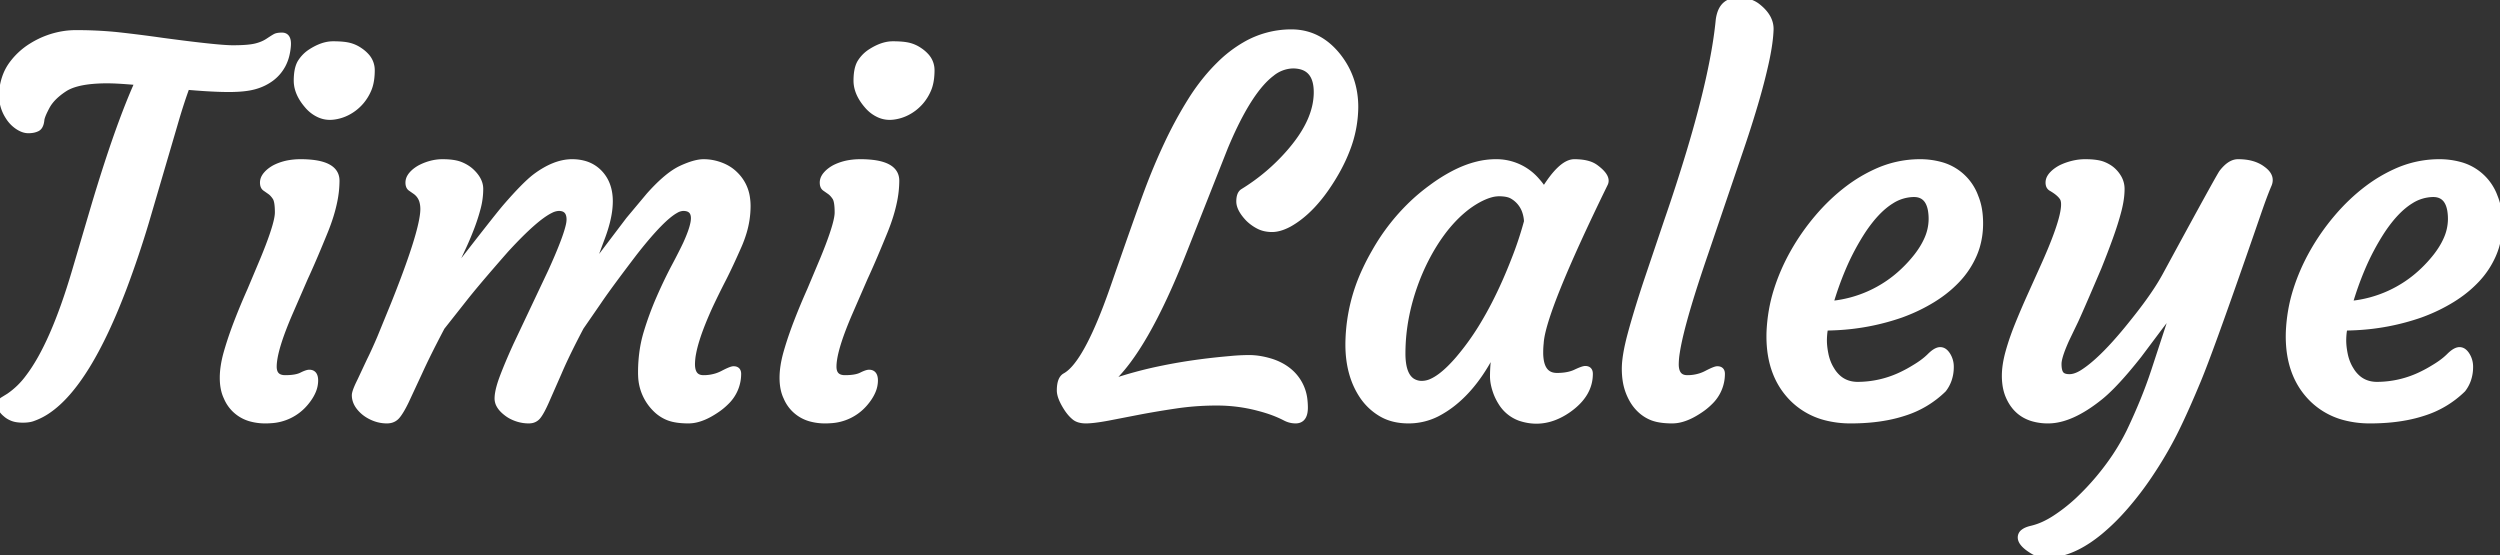 <svg width="491.75" height="109.215" viewBox="0 0 491.75 109.215" xmlns="http://www.w3.org/2000/svg"><rect x="0" y="0" width="491.75" height="109.215" fill="#333333" stroke="none"/><g id="svgGroup" stroke-linecap="round" fill-rule="evenodd" font-size="9pt" stroke="#ffffff" stroke-width="0.25mm" fill="#ffffff" style="stroke:#ffffff;stroke-width:0.25mm;fill:#ffffff"><path d="M 91.406 58.838 L 87.012 64.404 A 270.99 270.99 0 0 0 85.672 66.977 Q 84.043 70.148 82.922 72.568 A 90.55 90.55 0 0 0 82.568 73.34 L 79.932 79.004 Q 79.119 80.668 78.475 81.55 A 5.581 5.581 0 0 1 78.149 81.958 A 2.492 2.492 0 0 1 76.528 82.787 A 3.534 3.534 0 0 1 76.099 82.813 A 6.829 6.829 0 0 1 73.608 82.349 A 7.887 7.887 0 0 1 72.237 81.664 A 6.672 6.672 0 0 1 71.533 81.153 A 6.578 6.578 0 0 1 70.555 80.147 Q 69.678 79.01 69.678 77.735 A 1.866 1.866 0 0 1 69.735 77.322 Q 69.893 76.644 70.492 75.387 A 30.464 30.464 0 0 1 70.752 74.854 L 72.607 70.899 A 53.209 53.209 0 0 0 73.065 69.959 Q 73.779 68.457 74.658 66.406 L 77.393 59.717 A 247.81 247.81 0 0 0 79.351 54.674 Q 83.154 44.525 83.154 41.113 A 5.448 5.448 0 0 0 83.011 39.824 A 3.436 3.436 0 0 0 81.69 37.793 L 80.713 37.11 A 1.05 1.05 0 0 1 80.328 36.592 Q 80.261 36.407 80.237 36.177 A 2.585 2.585 0 0 1 80.225 35.913 A 2.292 2.292 0 0 1 80.533 34.779 A 3.223 3.223 0 0 1 80.884 34.278 A 5.346 5.346 0 0 1 81.799 33.429 A 7.077 7.077 0 0 1 82.617 32.91 A 10.369 10.369 0 0 1 85.166 31.987 A 8.904 8.904 0 0 1 87.036 31.787 A 16.441 16.441 0 0 1 88.332 31.835 Q 89.655 31.94 90.527 32.276 A 7.365 7.365 0 0 1 92.111 33.108 A 6.528 6.528 0 0 1 92.725 33.594 Q 94.031 34.797 94.418 36.073 A 3.724 3.724 0 0 1 94.58 37.158 A 14.81 14.81 0 0 1 94.092 40.894 A 36.566 36.566 0 0 1 92.962 44.461 A 40.126 40.126 0 0 1 92.871 44.702 Q 92.139 46.631 91.309 48.438 A 1795.402 1795.402 0 0 1 90.629 49.898 Q 89.376 52.585 88.957 53.453 A 36.595 36.595 0 0 1 88.892 53.589 Q 88.428 54.541 88.623 54.297 Q 97.559 42.725 99.365 40.625 Q 103.125 36.279 105.225 34.668 Q 109.082 31.787 112.524 31.787 A 8.915 8.915 0 0 1 114.956 32.102 A 6.656 6.656 0 0 1 118.018 33.936 Q 120.068 36.084 120.068 39.6 A 15.061 15.061 0 0 1 119.815 42.249 Q 119.581 43.56 119.128 45.02 A 32.211 32.211 0 0 1 118.506 46.826 Q 117.068 50.647 116.498 52.357 A 34.783 34.783 0 0 0 116.406 52.637 L 123.584 43.164 L 127.588 38.379 Q 130.768 34.813 133.267 33.402 A 9.494 9.494 0 0 1 133.936 33.057 A 19.989 19.989 0 0 1 135.471 32.415 Q 137.185 31.787 138.403 31.787 Q 140.137 31.787 141.821 32.422 Q 143.506 33.057 144.678 34.229 A 7.98 7.98 0 0 1 147.065 39.034 A 11.194 11.194 0 0 1 147.168 40.576 A 18.097 18.097 0 0 1 146.356 45.844 A 22.755 22.755 0 0 1 145.41 48.389 Q 143.74 52.193 142.466 54.697 A 64.43 64.43 0 0 1 142.334 54.956 A 167.631 167.631 0 0 0 139.795 60.108 A 73.6 73.6 0 0 0 138.236 63.739 Q 136.92 67.068 136.467 69.426 A 11.845 11.845 0 0 0 136.231 71.631 Q 136.231 74.268 138.379 74.268 A 8.28 8.28 0 0 0 140.969 73.871 A 7.54 7.54 0 0 0 142.114 73.389 Q 143.446 72.694 144.03 72.548 A 1.103 1.103 0 0 1 144.287 72.51 Q 145.101 72.51 145.269 73.156 A 1.511 1.511 0 0 1 145.313 73.535 A 7.762 7.762 0 0 1 142.917 79.154 A 12.631 12.631 0 0 1 140.869 80.811 Q 138.797 82.203 136.974 82.627 A 6.833 6.833 0 0 1 135.425 82.813 Q 133.722 82.813 132.473 82.533 A 7.21 7.21 0 0 1 131.445 82.227 A 7.42 7.42 0 0 1 129.06 80.715 A 8.757 8.757 0 0 1 128.711 80.371 A 9.651 9.651 0 0 1 125.993 73.946 A 12.704 12.704 0 0 1 125.977 73.291 A 29.316 29.316 0 0 1 126.355 68.488 A 24.089 24.089 0 0 1 127.051 65.479 Q 128.125 61.914 129.59 58.57 A 98.996 98.996 0 0 1 131.407 54.645 A 80.308 80.308 0 0 1 132.544 52.417 A 195.375 195.375 0 0 0 133.244 51.085 Q 133.921 49.785 134.409 48.791 A 56.575 56.575 0 0 0 134.815 47.949 Q 135.97 45.421 136.271 43.881 A 5.078 5.078 0 0 0 136.377 42.92 Q 136.377 41.016 134.375 41.016 A 3.03 3.03 0 0 0 132.965 41.464 Q 130.282 42.945 125.251 49.312 A 114.693 114.693 0 0 0 124.902 49.756 Q 120.136 56.006 118.061 59.027 A 59.216 59.216 0 0 0 117.725 59.522 L 114.356 64.404 A 198.061 198.061 0 0 0 113.022 66.977 Q 111.145 70.667 110.01 73.34 L 107.52 79.004 Q 106.592 81.104 105.908 81.958 A 2.229 2.229 0 0 1 104.319 82.798 A 3.203 3.203 0 0 1 104.004 82.813 A 7.299 7.299 0 0 1 101.636 82.422 A 7.636 7.636 0 0 1 100.476 81.922 A 6.107 6.107 0 0 1 99.658 81.397 Q 98.562 80.582 98.097 79.71 A 2.765 2.765 0 0 1 97.754 78.394 A 6.679 6.679 0 0 1 97.851 77.318 Q 98.038 76.186 98.58 74.657 A 28.344 28.344 0 0 1 98.804 74.048 A 85.594 85.594 0 0 1 99.901 71.317 Q 100.5 69.891 101.211 68.322 A 143.819 143.819 0 0 1 101.416 67.871 L 108.252 53.418 A 138.683 138.683 0 0 0 109.497 50.604 Q 111.288 46.416 111.752 44.363 A 5.562 5.562 0 0 0 111.914 43.189 Q 111.914 41.343 110.469 41.065 A 2.954 2.954 0 0 0 109.912 41.016 A 3.698 3.698 0 0 0 108.358 41.452 Q 105.347 42.906 99.561 49.219 A 543.1 543.1 0 0 0 96.945 52.219 Q 93.398 56.319 91.499 58.72 A 76.754 76.754 0 0 0 91.406 58.838 Z M 399.219 58.203 L 401.856 52.344 A 120.622 120.622 0 0 0 403.226 49.189 Q 406.737 40.752 405.615 38.965 A 3.643 3.643 0 0 0 405.091 38.327 Q 404.521 37.764 403.574 37.201 A 13.044 13.044 0 0 0 403.418 37.11 A 1.125 1.125 0 0 1 402.881 36.364 A 1.936 1.936 0 0 1 402.832 35.913 A 2.148 2.148 0 0 1 403.123 34.848 A 3.157 3.157 0 0 1 403.54 34.278 A 5.753 5.753 0 0 1 404.468 33.46 A 7.639 7.639 0 0 1 405.371 32.91 A 11.892 11.892 0 0 1 408.324 31.952 A 10.338 10.338 0 0 1 410.156 31.787 Q 412.278 31.787 413.497 32.19 A 4.441 4.441 0 0 1 413.794 32.3 A 7.232 7.232 0 0 1 414.859 32.84 A 5.328 5.328 0 0 1 415.82 33.594 A 6.094 6.094 0 0 1 416.826 34.891 A 4.528 4.528 0 0 1 417.432 37.158 A 14.255 14.255 0 0 1 417.292 39.091 Q 417.159 40.064 416.898 41.13 A 24.421 24.421 0 0 1 416.797 41.528 A 53.123 53.123 0 0 1 416.065 44.049 A 70.284 70.284 0 0 1 415.137 46.778 Q 414.111 49.61 412.891 52.637 Q 410.138 59.099 408.852 61.976 A 102.349 102.349 0 0 1 408.35 63.086 L 406.543 66.846 A 38.825 38.825 0 0 0 405.953 68.224 Q 405.029 70.514 405.029 71.582 Q 405.029 72.949 405.469 73.511 Q 405.908 74.072 407.056 74.072 Q 407.961 74.072 409.018 73.525 A 7.761 7.761 0 0 0 409.595 73.194 A 17.422 17.422 0 0 0 410.854 72.312 Q 411.482 71.833 412.149 71.25 A 31.435 31.435 0 0 0 412.598 70.85 A 41.629 41.629 0 0 0 414.24 69.269 A 54.096 54.096 0 0 0 415.942 67.456 A 83.52 83.52 0 0 0 419.336 63.428 Q 422.188 59.903 424.072 57.03 A 40.501 40.501 0 0 0 425.781 54.199 A 5861.03 5861.03 0 0 1 428.263 49.631 Q 435.517 36.293 436.751 34.225 A 5.578 5.578 0 0 1 436.963 33.887 A 8.421 8.421 0 0 1 437.808 32.932 Q 439.002 31.787 440.21 31.787 Q 441.846 31.787 443.066 32.153 A 6.982 6.982 0 0 1 444.332 32.666 A 5.705 5.705 0 0 1 445.166 33.203 A 4.883 4.883 0 0 1 445.831 33.775 Q 446.846 34.836 446.474 36.073 A 2.841 2.841 0 0 1 446.362 36.377 A 43.398 43.398 0 0 0 445.858 37.604 Q 445.353 38.886 444.736 40.629 A 148.003 148.003 0 0 0 444.531 41.211 A 2933.938 2933.938 0 0 1 441.281 50.588 Q 434.737 69.361 432.495 74.756 Q 430.027 80.696 428.126 84.546 A 80.777 80.777 0 0 1 427.686 85.425 A 75.439 75.439 0 0 1 424.211 91.509 A 86.373 86.373 0 0 1 422.876 93.555 A 62.364 62.364 0 0 1 418.151 99.736 A 56.094 56.094 0 0 1 416.992 101.026 A 41.036 41.036 0 0 1 413.106 104.706 Q 408.592 108.413 404.455 109.076 A 11.575 11.575 0 0 1 403.613 109.18 Q 401.565 109.347 400.232 108.727 A 4.051 4.051 0 0 1 399.805 108.496 Q 397.363 107.031 397.363 105.713 A 1.409 1.409 0 0 1 397.954 104.568 Q 398.454 104.174 399.376 103.933 A 7.597 7.597 0 0 1 399.585 103.882 A 12.465 12.465 0 0 0 401.987 103.048 Q 403.048 102.56 404.14 101.854 A 20.347 20.347 0 0 0 404.175 101.831 A 32.978 32.978 0 0 0 408.43 98.528 A 36.479 36.479 0 0 0 408.74 98.242 A 50.292 50.292 0 0 0 415.959 89.705 A 43.62 43.62 0 0 0 418.75 84.863 A 114.789 114.789 0 0 0 421.484 78.687 A 89.536 89.536 0 0 0 423.633 72.852 L 427.441 61.231 A 79.752 79.752 0 0 0 426.146 62.838 Q 425.495 63.667 424.791 64.601 A 135.732 135.732 0 0 0 424.316 65.235 L 420.801 69.922 A 102.673 102.673 0 0 1 418.343 72.924 Q 415.36 76.419 413.184 78.174 Q 407.422 82.813 402.881 82.813 A 10.684 10.684 0 0 1 399.724 82.378 Q 396.418 81.357 394.968 77.945 A 10.73 10.73 0 0 1 394.824 77.588 A 9.486 9.486 0 0 1 394.35 75.629 A 12.735 12.735 0 0 1 394.238 73.902 A 14.42 14.42 0 0 1 394.394 71.849 Q 394.57 70.625 394.946 69.263 A 46.402 46.402 0 0 1 395.993 65.973 A 55.634 55.634 0 0 1 396.777 63.916 Q 397.9 61.133 399.219 58.203 Z M 241.065 29.004 L 232.959 49.512 Q 225.244 69.092 218.164 75.244 A 80.729 80.729 0 0 1 228.816 72.353 Q 234.919 71.112 241.943 70.508 A 38.378 38.378 0 0 1 245.636 70.313 A 35.329 35.329 0 0 1 245.752 70.313 A 12.883 12.883 0 0 1 247.924 70.506 A 16.823 16.823 0 0 1 249.731 70.923 A 11.46 11.46 0 0 1 252.139 71.909 A 9.803 9.803 0 0 1 253.418 72.754 A 8.579 8.579 0 0 1 256.721 78.873 A 12.4 12.4 0 0 1 256.787 80.176 A 5.246 5.246 0 0 1 256.71 81.122 Q 256.398 82.813 254.834 82.813 A 4.41 4.41 0 0 1 252.959 82.387 A 5.226 5.226 0 0 1 252.734 82.276 A 18.324 18.324 0 0 0 251.642 81.751 A 23.935 23.935 0 0 0 250.415 81.25 A 23.914 23.914 0 0 0 249.111 80.803 Q 248.419 80.587 247.637 80.381 A 40.421 40.421 0 0 0 247.412 80.322 Q 243.506 79.297 239.38 79.297 A 55.16 55.16 0 0 0 232.523 79.712 A 49.893 49.893 0 0 0 231.445 79.859 A 195.393 195.393 0 0 0 226.856 80.589 A 164.07 164.07 0 0 0 224.268 81.055 L 217.969 82.276 Q 215.088 82.813 213.599 82.813 A 5.401 5.401 0 0 1 212.715 82.745 Q 211.851 82.602 211.304 82.153 Q 210.498 81.494 209.815 80.469 Q 208.35 78.223 208.35 76.807 Q 208.35 74.512 209.424 73.877 Q 213.036 71.945 217.444 60.436 A 135.12 135.12 0 0 0 218.897 56.445 Q 223.779 42.383 225.562 37.598 Q 227.344 32.813 229.492 28.247 A 81.687 81.687 0 0 1 233.532 20.688 A 74.272 74.272 0 0 1 234.155 19.678 A 40.451 40.451 0 0 1 237.766 14.761 A 34.555 34.555 0 0 1 239.697 12.695 A 24.691 24.691 0 0 1 244.863 8.705 A 18.22 18.22 0 0 1 254.004 6.25 Q 259.522 6.25 263.281 10.986 Q 266.699 15.332 266.699 21.045 A 23.53 23.53 0 0 1 265.073 29.446 Q 263.638 33.219 260.938 37.11 A 29.68 29.68 0 0 1 258.223 40.484 Q 256.043 42.802 253.662 44.141 A 10.573 10.573 0 0 1 252.396 44.725 Q 251.703 44.987 251.066 45.093 A 5.131 5.131 0 0 1 250.22 45.166 A 6.574 6.574 0 0 1 248.776 45.014 A 5.192 5.192 0 0 1 247.51 44.556 A 8.384 8.384 0 0 1 245.683 43.282 A 7.808 7.808 0 0 1 245.459 43.067 Q 243.831 41.35 243.67 39.932 A 2.728 2.728 0 0 1 243.652 39.624 Q 243.652 38.243 244.283 37.708 A 1.291 1.291 0 0 1 244.434 37.598 A 39.258 39.258 0 0 0 253.658 29.757 A 37.076 37.076 0 0 0 254.443 28.809 Q 258.887 23.291 258.887 18.14 Q 258.887 13.724 255.515 13.094 A 6.628 6.628 0 0 0 254.297 12.988 A 6.777 6.777 0 0 0 250.193 14.552 Q 246.094 17.666 241.938 26.98 A 91.668 91.668 0 0 0 241.065 29.004 Z M 34.424 24.61 L 28.809 43.75 A 199.53 199.53 0 0 1 24.527 56.47 Q 17.33 75.508 9.512 80.837 A 12.669 12.669 0 0 1 6.641 82.324 A 4.05 4.05 0 0 1 5.89 82.546 Q 5.285 82.666 4.517 82.666 Q 3.223 82.666 2.417 82.349 Q 1.611 82.031 1.074 81.543 A 4.449 4.449 0 0 1 0.579 81.076 Q 0 80.431 0 79.785 Q 0 78.985 0.365 78.67 A 0.76 0.76 0 0 1 0.44 78.613 L 1.709 77.832 A 15.656 15.656 0 0 0 5.467 74.183 Q 10.342 67.822 14.6 53.418 L 18.115 41.504 A 344.294 344.294 0 0 1 21.014 32.136 Q 23.926 23.206 26.577 17.112 A 94.801 94.801 0 0 1 26.953 16.26 A 140.564 140.564 0 0 0 25.14 16.11 Q 22.595 15.918 21.094 15.918 A 32.731 32.731 0 0 0 18.26 16.032 Q 14.658 16.346 12.793 17.529 A 14.035 14.035 0 0 0 11.257 18.669 Q 10.486 19.333 9.941 20.037 A 6.949 6.949 0 0 0 9.302 21.021 A 23.816 23.816 0 0 0 8.909 21.788 Q 8.373 22.891 8.273 23.468 A 1.585 1.585 0 0 0 8.252 23.633 A 4.25 4.25 0 0 1 8.144 24.245 Q 7.925 25.09 7.373 25.366 A 3.286 3.286 0 0 1 6.561 25.641 Q 6.199 25.715 5.785 25.729 A 5.769 5.769 0 0 1 5.591 25.733 A 3.274 3.274 0 0 1 4.438 25.513 Q 3.936 25.325 3.418 24.976 A 6.362 6.362 0 0 1 1.563 23.047 A 7.767 7.767 0 0 1 0.28 18.71 A 9.355 9.355 0 0 1 0.342 17.652 A 11.291 11.291 0 0 1 1.103 14.615 A 9.65 9.65 0 0 1 2.319 12.476 A 13.835 13.835 0 0 1 6.201 8.936 A 16.866 16.866 0 0 1 12.653 6.56 A 16.279 16.279 0 0 1 14.966 6.397 A 82.301 82.301 0 0 1 21.08 6.616 A 70.246 70.246 0 0 1 23.706 6.861 A 277.013 277.013 0 0 1 31.934 7.91 A 490.607 490.607 0 0 0 35.739 8.408 Q 43.095 9.339 45.613 9.374 A 13.634 13.634 0 0 0 45.801 9.375 A 42.461 42.461 0 0 0 47.194 9.354 Q 49.139 9.29 50.22 9.033 A 8.744 8.744 0 0 0 51.537 8.614 A 6.605 6.605 0 0 0 52.686 8.008 A 50.607 50.607 0 0 1 53.146 7.704 Q 53.812 7.271 54.126 7.105 A 1.424 1.424 0 0 1 54.418 6.994 Q 54.816 6.885 55.469 6.885 Q 56.847 6.885 56.756 8.853 A 6.204 6.204 0 0 1 56.738 9.107 A 11.403 11.403 0 0 1 56.421 10.99 A 8.268 8.268 0 0 1 55.664 12.915 Q 54.785 14.502 53.345 15.552 A 9.817 9.817 0 0 1 50.714 16.903 A 11.518 11.518 0 0 1 50.024 17.114 A 12.135 12.135 0 0 1 48.582 17.406 Q 47.822 17.517 46.925 17.572 A 31.52 31.52 0 0 1 44.995 17.627 A 58.918 58.918 0 0 1 42.843 17.584 Q 40.274 17.49 36.816 17.188 A 85.028 85.028 0 0 0 35.782 20.17 Q 35.278 21.708 34.766 23.436 A 148.758 148.758 0 0 0 34.424 24.61 Z M 303.076 69.336 A 9.417 9.417 0 0 0 303.197 70.92 Q 303.682 73.746 306.107 73.826 A 4.335 4.335 0 0 0 306.25 73.828 A 11.641 11.641 0 0 0 307.784 73.733 Q 308.571 73.628 309.231 73.408 A 5.874 5.874 0 0 0 309.888 73.145 Q 311.328 72.461 311.816 72.461 A 1.405 1.405 0 0 1 312.228 72.516 Q 312.681 72.655 312.8 73.144 A 1.664 1.664 0 0 1 312.842 73.535 Q 312.842 77.643 308.637 80.629 A 16.175 16.175 0 0 1 308.447 80.762 A 12.973 12.973 0 0 1 305.739 82.201 Q 302.406 83.468 298.975 82.324 A 7.32 7.32 0 0 1 295.208 79.279 A 10.799 10.799 0 0 1 294.287 77.49 Q 293.663 75.869 293.571 74.495 A 7.01 7.01 0 0 1 293.555 74.024 A 29.698 29.698 0 0 1 293.765 70.565 A 35.831 35.831 0 0 1 294.043 68.653 Q 290.62 75.647 285.947 79.366 A 19.853 19.853 0 0 1 282.764 81.445 A 12.419 12.419 0 0 1 277.051 82.813 Q 274.023 82.813 271.802 81.568 A 11.501 11.501 0 0 1 268.116 78.262 A 13.259 13.259 0 0 1 268.018 78.125 Q 265.112 73.923 265.112 67.757 A 27.364 27.364 0 0 1 265.137 66.602 A 34.907 34.907 0 0 1 268.487 52.967 A 42.757 42.757 0 0 1 270.264 49.561 A 40.874 40.874 0 0 1 278.247 39.462 A 37.821 37.821 0 0 1 281.494 36.817 A 32.712 32.712 0 0 1 285.854 34.058 Q 288.293 32.789 290.608 32.23 A 15.21 15.21 0 0 1 294.19 31.787 A 10.571 10.571 0 0 1 302.401 35.504 A 15.262 15.262 0 0 1 303.711 37.207 Q 306.911 32.06 309.406 31.801 A 2.54 2.54 0 0 1 309.668 31.787 A 12.097 12.097 0 0 1 311.2 31.878 Q 311.957 31.975 312.576 32.176 A 4.619 4.619 0 0 1 313.867 32.813 A 10.504 10.504 0 0 1 314.678 33.461 Q 315.948 34.593 315.948 35.546 A 1.437 1.437 0 0 1 315.772 36.231 Q 303.516 61.328 303.174 67.481 A 16.165 16.165 0 0 0 303.083 68.824 A 18.768 18.768 0 0 0 303.076 69.336 Z M 323.731 55.518 L 327.832 43.36 A 360.3 360.3 0 0 0 332.165 29.989 Q 336.957 14.069 337.94 4.102 A 7.066 7.066 0 0 1 338.298 2.455 Q 339.076 0.303 341.292 0.038 A 5.48 5.48 0 0 1 341.943 0 Q 344.19 0 345.654 1.074 Q 348.486 3.223 348.389 5.86 A 25.732 25.732 0 0 1 348.212 7.998 Q 347.98 9.915 347.461 12.28 A 105.117 105.117 0 0 1 346.509 16.236 A 138.555 138.555 0 0 1 345.313 20.532 A 212.909 212.909 0 0 1 343.512 26.317 A 255.592 255.592 0 0 1 342.285 29.981 L 335.547 49.805 A 320.49 320.49 0 0 0 333.572 55.72 Q 330.621 64.878 329.941 69.362 A 15.543 15.543 0 0 0 329.736 71.631 Q 329.736 74.268 331.885 74.268 A 8.28 8.28 0 0 0 334.475 73.871 A 7.54 7.54 0 0 0 335.62 73.389 Q 336.952 72.694 337.536 72.548 A 1.103 1.103 0 0 1 337.793 72.51 Q 338.607 72.51 338.775 73.156 A 1.511 1.511 0 0 1 338.818 73.535 A 7.762 7.762 0 0 1 336.423 79.154 A 12.631 12.631 0 0 1 334.375 80.811 Q 332.303 82.203 330.48 82.627 A 6.833 6.833 0 0 1 328.931 82.813 Q 327.228 82.813 325.979 82.533 A 7.21 7.21 0 0 1 324.951 82.227 A 7.42 7.42 0 0 1 322.566 80.715 A 8.757 8.757 0 0 1 322.217 80.371 A 8.499 8.499 0 0 1 320.946 78.64 A 11.351 11.351 0 0 1 320.239 77.124 A 11.047 11.047 0 0 1 319.649 74.844 Q 319.482 73.759 319.482 72.534 A 15.531 15.531 0 0 1 319.599 70.728 Q 319.82 68.855 320.459 66.361 A 56.629 56.629 0 0 1 320.679 65.528 Q 321.875 61.133 323.731 55.518 Z M 347.949 65.235 Q 348.145 60.986 349.365 57.105 Q 350.586 53.223 352.637 49.585 A 43.956 43.956 0 0 1 357.446 42.7 Q 360.205 39.453 363.428 37.012 A 29.291 29.291 0 0 1 369.015 33.678 A 20.746 20.746 0 0 1 377.539 31.787 A 15.492 15.492 0 0 1 381.795 32.332 A 10.152 10.152 0 0 1 388.672 38.672 A 11.637 11.637 0 0 1 389.398 41.262 Q 389.602 42.502 389.602 43.911 A 19.826 19.826 0 0 1 389.6 44.214 A 15.883 15.883 0 0 1 388.963 48.515 A 14.331 14.331 0 0 1 388.379 50.122 A 17.168 17.168 0 0 1 385.132 55.054 A 22.798 22.798 0 0 1 381.58 58.125 A 26.708 26.708 0 0 1 380.2 59.033 A 33.496 33.496 0 0 1 374.602 61.778 A 37.352 37.352 0 0 1 373.975 62.012 A 45.43 45.43 0 0 1 361.093 64.49 A 51.98 51.98 0 0 1 359.131 64.551 A 4.356 4.356 0 0 0 359.033 64.99 Q 358.922 65.619 358.887 66.602 A 9.716 9.716 0 0 0 358.881 66.948 Q 358.881 68.179 359.18 69.653 A 9.387 9.387 0 0 0 359.839 71.707 A 8.175 8.175 0 0 0 360.352 72.656 A 6.45 6.45 0 0 0 361.853 74.413 Q 363.329 75.586 365.43 75.586 A 19.981 19.981 0 0 0 374.271 73.478 A 24.991 24.991 0 0 0 376.465 72.266 A 19.523 19.523 0 0 0 377.971 71.287 Q 378.883 70.629 379.565 69.946 A 7.214 7.214 0 0 1 380.144 69.423 Q 380.981 68.75 381.641 68.75 A 1.467 1.467 0 0 1 382.572 69.092 Q 382.792 69.266 382.993 69.531 A 3.631 3.631 0 0 1 383.179 69.8 A 4.334 4.334 0 0 1 383.836 72.045 A 5.199 5.199 0 0 1 383.838 72.168 A 7.67 7.67 0 0 1 383.406 74.777 A 6.889 6.889 0 0 1 382.373 76.66 A 19.419 19.419 0 0 1 374.504 81.346 Q 371.424 82.349 367.676 82.666 A 42.87 42.87 0 0 1 364.063 82.813 A 19.449 19.449 0 0 1 358.982 82.183 A 14.292 14.292 0 0 1 352.539 78.516 Q 347.933 73.909 347.933 66.174 A 26.95 26.95 0 0 1 347.949 65.235 Z M 450.098 65.235 Q 450.293 60.986 451.514 57.105 Q 452.734 53.223 454.785 49.585 A 43.956 43.956 0 0 1 459.595 42.7 Q 462.354 39.453 465.576 37.012 A 29.291 29.291 0 0 1 471.164 33.678 A 20.746 20.746 0 0 1 479.688 31.787 A 15.492 15.492 0 0 1 483.944 32.332 A 10.152 10.152 0 0 1 490.82 38.672 A 11.637 11.637 0 0 1 491.546 41.262 Q 491.75 42.502 491.75 43.911 A 19.826 19.826 0 0 1 491.748 44.214 A 15.883 15.883 0 0 1 491.111 48.515 A 14.331 14.331 0 0 1 490.527 50.122 A 17.168 17.168 0 0 1 487.28 55.054 A 22.798 22.798 0 0 1 483.728 58.125 A 26.708 26.708 0 0 1 482.349 59.033 A 33.496 33.496 0 0 1 476.75 61.778 A 37.352 37.352 0 0 1 476.123 62.012 A 45.43 45.43 0 0 1 463.242 64.49 A 51.98 51.98 0 0 1 461.279 64.551 A 4.356 4.356 0 0 0 461.181 64.99 Q 461.07 65.619 461.035 66.602 A 9.716 9.716 0 0 0 461.029 66.948 Q 461.029 68.179 461.328 69.653 A 9.387 9.387 0 0 0 461.987 71.707 A 8.175 8.175 0 0 0 462.5 72.656 A 6.45 6.45 0 0 0 464.002 74.413 Q 465.477 75.586 467.578 75.586 A 19.981 19.981 0 0 0 476.419 73.478 A 24.991 24.991 0 0 0 478.613 72.266 A 19.523 19.523 0 0 0 480.119 71.287 Q 481.032 70.629 481.714 69.946 A 7.214 7.214 0 0 1 482.292 69.423 Q 483.13 68.75 483.789 68.75 A 1.467 1.467 0 0 1 484.72 69.092 Q 484.94 69.266 485.142 69.531 A 3.631 3.631 0 0 1 485.327 69.8 A 4.334 4.334 0 0 1 485.985 72.045 A 5.199 5.199 0 0 1 485.986 72.168 A 7.67 7.67 0 0 1 485.555 74.777 A 6.889 6.889 0 0 1 484.522 76.66 A 19.419 19.419 0 0 1 476.652 81.346 Q 473.573 82.349 469.824 82.666 A 42.87 42.87 0 0 1 466.211 82.813 A 19.449 19.449 0 0 1 461.131 82.183 A 14.292 14.292 0 0 1 454.688 78.516 Q 450.081 73.909 450.081 66.174 A 26.95 26.95 0 0 1 450.098 65.235 Z M 49.121 57.031 L 51.709 50.879 A 107.176 107.176 0 0 0 52.671 48.462 Q 54.541 43.582 54.541 41.797 Q 54.541 39.6 54.077 38.892 A 5.126 5.126 0 0 0 53.659 38.335 Q 53.379 38.014 53.076 37.793 L 52.1 37.11 A 1.05 1.05 0 0 1 51.715 36.592 Q 51.648 36.407 51.624 36.177 A 2.585 2.585 0 0 1 51.611 35.913 A 2.292 2.292 0 0 1 51.919 34.779 A 3.223 3.223 0 0 1 52.271 34.278 A 5.346 5.346 0 0 1 53.186 33.429 A 7.077 7.077 0 0 1 54.004 32.91 A 10.091 10.091 0 0 1 57.037 31.945 A 13.363 13.363 0 0 1 59.131 31.787 A 20.52 20.52 0 0 1 61.547 31.917 Q 66.309 32.485 66.309 35.547 A 20.459 20.459 0 0 1 65.885 39.553 Q 65.323 42.365 64.014 45.581 Q 61.961 50.626 60.455 53.932 A 108.276 108.276 0 0 1 60.107 54.688 L 57.178 61.426 A 79.16 79.16 0 0 0 55.806 64.777 Q 53.955 69.64 53.955 72.119 A 3.093 3.093 0 0 0 54.062 72.97 Q 54.433 74.268 56.104 74.268 Q 58.009 74.268 59.07 73.825 A 3.326 3.326 0 0 0 59.277 73.731 Q 60.33 73.204 60.82 73.194 A 0.92 0.92 0 0 1 60.84 73.194 Q 62.109 73.194 62.109 74.854 A 5.474 5.474 0 0 1 61.64 77.017 Q 61.14 78.186 60.107 79.395 A 9.613 9.613 0 0 1 53.227 82.777 A 13.398 13.398 0 0 1 52.246 82.813 A 10.746 10.746 0 0 1 49.215 82.413 A 7.289 7.289 0 0 1 44.482 78.223 Q 43.762 76.737 43.706 74.671 A 13.021 13.021 0 0 1 43.701 74.317 Q 43.701 72.17 44.406 69.574 A 26.326 26.326 0 0 1 44.507 69.214 A 65.527 65.527 0 0 1 45.667 65.59 A 79.476 79.476 0 0 1 46.509 63.306 A 132.213 132.213 0 0 1 49.121 57.031 Z M 159.229 57.031 L 161.816 50.879 A 107.176 107.176 0 0 0 162.779 48.462 Q 164.648 43.582 164.648 41.797 Q 164.648 39.6 164.185 38.892 A 5.126 5.126 0 0 0 163.767 38.335 Q 163.487 38.014 163.184 37.793 L 162.207 37.11 A 1.05 1.05 0 0 1 161.823 36.592 Q 161.755 36.407 161.732 36.177 A 2.585 2.585 0 0 1 161.719 35.913 A 2.292 2.292 0 0 1 162.027 34.779 A 3.223 3.223 0 0 1 162.378 34.278 A 5.346 5.346 0 0 1 163.293 33.429 A 7.077 7.077 0 0 1 164.111 32.91 A 10.091 10.091 0 0 1 167.144 31.945 A 13.363 13.363 0 0 1 169.238 31.787 A 20.52 20.52 0 0 1 171.655 31.917 Q 176.416 32.485 176.416 35.547 A 20.459 20.459 0 0 1 175.992 39.553 Q 175.43 42.365 174.121 45.581 Q 172.068 50.626 170.562 53.932 A 108.276 108.276 0 0 1 170.215 54.688 L 167.285 61.426 A 79.16 79.16 0 0 0 165.913 64.777 Q 164.063 69.64 164.063 72.119 A 3.093 3.093 0 0 0 164.169 72.97 Q 164.541 74.268 166.211 74.268 Q 168.116 74.268 169.177 73.825 A 3.326 3.326 0 0 0 169.385 73.731 Q 170.438 73.204 170.928 73.194 A 0.92 0.92 0 0 1 170.947 73.194 Q 172.217 73.194 172.217 74.854 A 5.474 5.474 0 0 1 171.747 77.017 Q 171.247 78.186 170.215 79.395 A 9.613 9.613 0 0 1 163.335 82.777 A 13.398 13.398 0 0 1 162.354 82.813 A 10.746 10.746 0 0 1 159.323 82.413 A 7.289 7.289 0 0 1 154.59 78.223 Q 153.87 76.737 153.813 74.671 A 13.021 13.021 0 0 1 153.809 74.317 Q 153.809 72.17 154.514 69.574 A 26.326 26.326 0 0 1 154.614 69.214 A 65.527 65.527 0 0 1 155.774 65.59 A 79.476 79.476 0 0 1 156.616 63.306 A 132.213 132.213 0 0 1 159.229 57.031 Z M 275.977 69.531 A 13.668 13.668 0 0 0 276.109 71.523 Q 276.468 73.95 277.805 74.854 A 3.367 3.367 0 0 0 279.736 75.391 A 4.588 4.588 0 0 0 281.64 74.926 Q 283.23 74.197 285.13 72.325 A 30.233 30.233 0 0 0 286.816 70.508 A 50.501 50.501 0 0 0 291.755 63.565 Q 293.957 59.888 295.936 55.428 A 99.828 99.828 0 0 0 297.705 51.172 A 69.638 69.638 0 0 0 300.244 43.555 A 7.025 7.025 0 0 0 299.803 41.416 A 5.444 5.444 0 0 0 297.461 38.672 A 3.027 3.027 0 0 0 296.737 38.361 Q 296.03 38.152 295.015 38.136 A 10.793 10.793 0 0 0 294.849 38.135 A 5.903 5.903 0 0 0 293.405 38.329 Q 292.732 38.499 291.991 38.818 A 14.141 14.141 0 0 0 290.796 39.404 A 17.898 17.898 0 0 0 288.024 41.296 A 22.766 22.766 0 0 0 286.304 42.871 A 27.756 27.756 0 0 0 283.702 45.933 A 34.195 34.195 0 0 0 282.251 48.071 Q 280.371 51.074 278.955 54.59 Q 275.977 62.11 275.977 69.531 Z M 376.465 38.281 A 8.279 8.279 0 0 0 372.054 39.627 Q 369.266 41.358 366.602 45.313 A 47.406 47.406 0 0 0 362.494 53.064 A 62.062 62.062 0 0 0 360.156 59.668 A 23.729 23.729 0 0 0 374.316 53.223 A 26.268 26.268 0 0 0 376.968 50.311 Q 378.2 48.716 378.902 47.163 A 9.776 9.776 0 0 0 379.834 43.115 A 10.27 10.27 0 0 0 379.706 41.412 Q 379.194 38.388 376.647 38.285 A 4.509 4.509 0 0 0 376.465 38.281 Z M 478.613 38.281 A 8.279 8.279 0 0 0 474.202 39.627 Q 471.414 41.358 468.75 45.313 A 47.406 47.406 0 0 0 464.643 53.064 A 62.062 62.062 0 0 0 462.305 59.668 A 23.729 23.729 0 0 0 476.465 53.223 A 26.268 26.268 0 0 0 479.117 50.311 Q 480.348 48.716 481.05 47.163 A 9.776 9.776 0 0 0 481.982 43.115 A 10.27 10.27 0 0 0 481.854 41.412 Q 481.342 38.388 478.795 38.285 A 4.509 4.509 0 0 0 478.613 38.281 Z M 68.408 22.193 A 8.985 8.985 0 0 0 70.85 20.337 A 8.684 8.684 0 0 0 71.175 19.969 A 9.31 9.31 0 0 0 72.583 17.652 A 6.738 6.738 0 0 0 72.841 16.938 Q 73.049 16.245 73.15 15.424 A 13.484 13.484 0 0 0 73.242 13.794 A 4.166 4.166 0 0 0 72.086 10.911 A 6.787 6.787 0 0 0 70.85 9.863 A 6.463 6.463 0 0 0 68.726 8.887 Q 67.578 8.594 65.503 8.594 Q 64.174 8.594 62.734 9.215 A 11.325 11.325 0 0 0 61.084 10.108 Q 59.863 10.889 59.058 12.134 Q 58.479 13.029 58.316 14.567 A 12.406 12.406 0 0 0 58.252 15.869 A 5.936 5.936 0 0 0 58.322 16.776 Q 58.635 18.805 60.352 20.801 Q 61.328 21.973 62.671 22.608 Q 64.014 23.242 65.527 23.071 Q 67.041 22.901 68.408 22.193 Z M 178.516 22.193 A 8.985 8.985 0 0 0 180.957 20.337 A 8.684 8.684 0 0 0 181.283 19.969 A 9.31 9.31 0 0 0 182.69 17.652 A 6.738 6.738 0 0 0 182.948 16.938 Q 183.157 16.245 183.257 15.424 A 13.484 13.484 0 0 0 183.35 13.794 A 4.166 4.166 0 0 0 182.193 10.911 A 6.787 6.787 0 0 0 180.957 9.863 A 6.463 6.463 0 0 0 178.833 8.887 Q 177.686 8.594 175.61 8.594 Q 174.281 8.594 172.841 9.215 A 11.325 11.325 0 0 0 171.191 10.108 Q 169.971 10.889 169.165 12.134 Q 168.586 13.029 168.423 14.567 A 12.406 12.406 0 0 0 168.359 15.869 A 5.936 5.936 0 0 0 168.429 16.776 Q 168.742 18.805 170.459 20.801 Q 171.436 21.973 172.778 22.608 Q 174.121 23.242 175.635 23.071 Q 177.148 22.901 178.516 22.193 Z M 114.795 54.736 L 114.844 54.639 A 0.859 0.859 0 0 0 114.806 54.679 Q 114.753 54.739 114.747 54.776 A 0.057 0.057 0 0 0 114.746 54.785 Q 114.795 54.785 114.795 54.736 Z" vector-effect="non-scaling-stroke"/></g></svg>